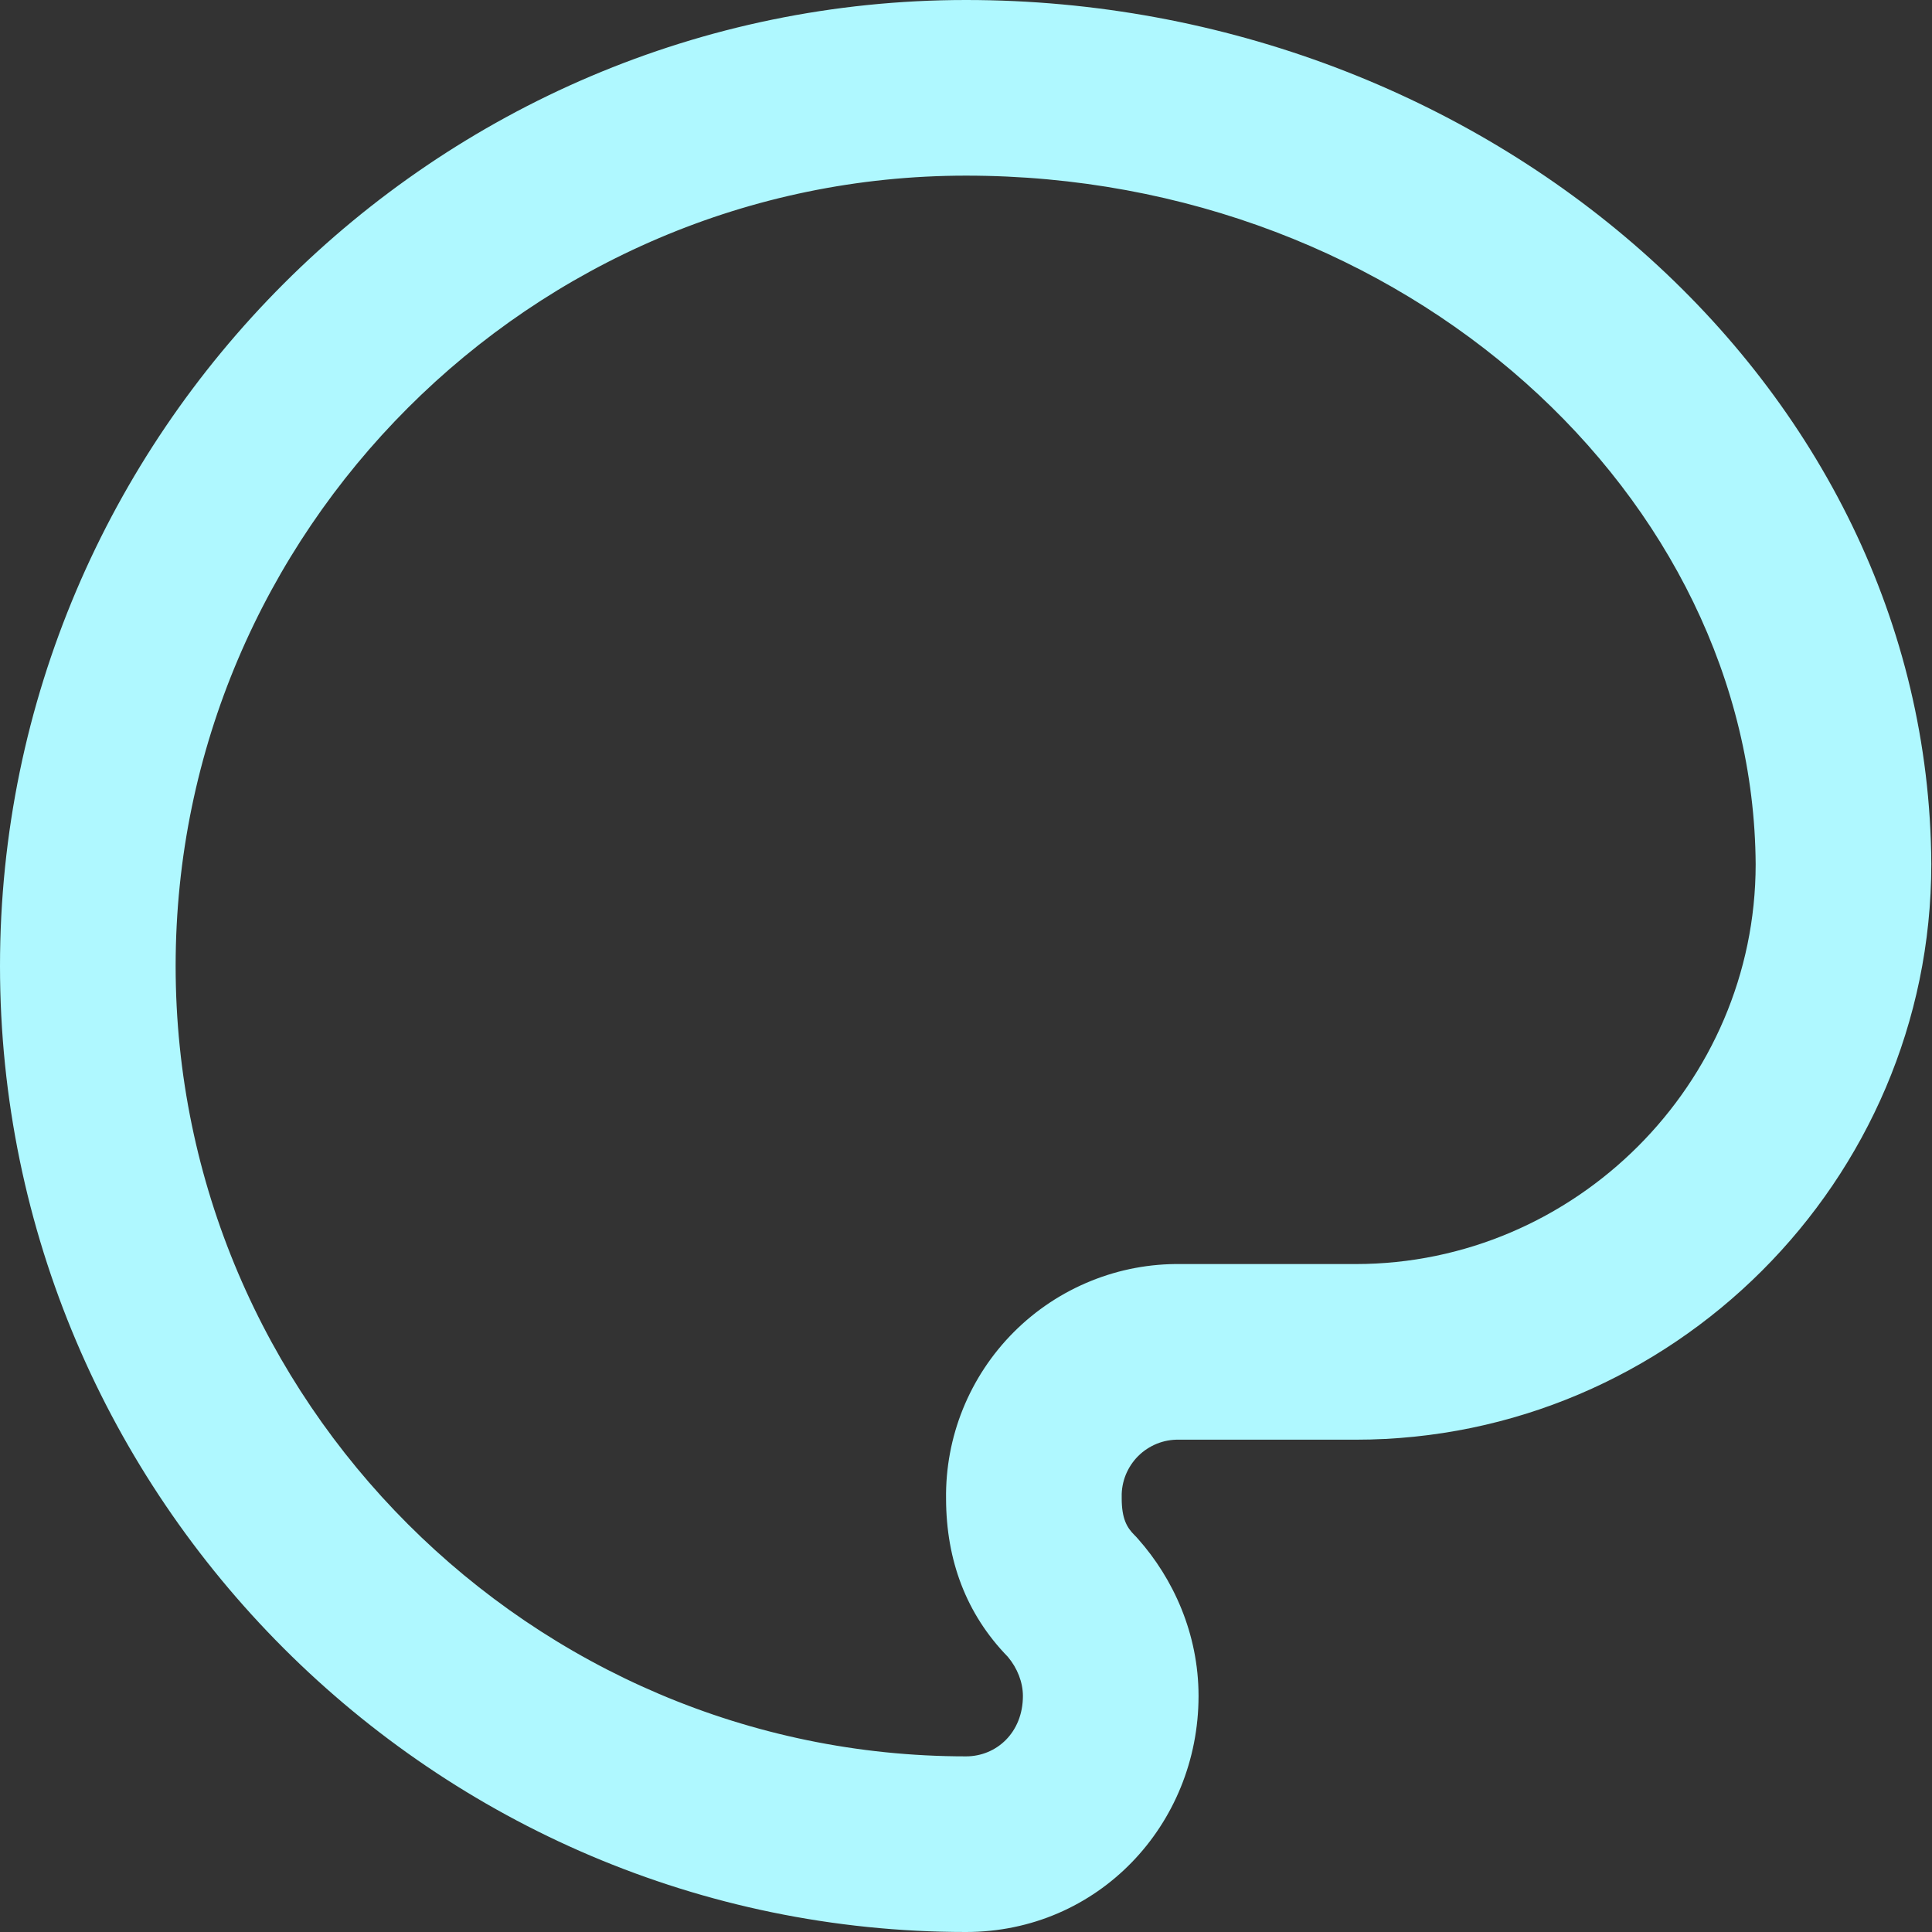 <?xml version="1.0" encoding="utf-8"?>
<svg xmlns="http://www.w3.org/2000/svg" fill="none" height="100%" overflow="visible" preserveAspectRatio="none" style="display: block;" viewBox="0 0 22 22" width="100%">
<rect x="0" y="0" width="22" height="22" fill="#333333" stroke="none"/>
<path clip-rule="evenodd" d="M0 11C0 4.948 4.948 0 11 0C16.9 0 21.961 4.352 21.992 9.834C21.992 9.836 21.992 9.838 21.992 9.84C21.992 13.444 19.04 16.394 15.437 16.394H13.441C13.435 16.394 13.43 16.394 13.424 16.394C13.338 16.392 13.253 16.408 13.173 16.44C13.093 16.473 13.021 16.52 12.96 16.581C12.899 16.642 12.852 16.714 12.819 16.794C12.787 16.874 12.771 16.959 12.773 17.045C12.773 17.05 12.773 17.056 12.773 17.062C12.773 17.296 12.834 17.396 12.917 17.479C12.931 17.493 12.946 17.508 12.959 17.524C13.357 17.972 13.648 18.6 13.648 19.312C13.648 20.781 12.503 22 11 22C4.948 22 0 17.052 0 11ZM11 2C6.052 2 2 6.052 2 11C2 15.948 6.052 20 11 20C11.349 20 11.648 19.727 11.648 19.312C11.648 19.157 11.585 18.995 11.476 18.866C11.001 18.378 10.775 17.765 10.773 17.07C10.768 16.719 10.833 16.37 10.965 16.044C11.098 15.716 11.295 15.418 11.546 15.167C11.797 14.916 12.095 14.719 12.424 14.586C12.749 14.454 13.098 14.389 13.448 14.394H15.437C17.935 14.394 19.991 12.34 19.992 9.843C19.967 5.67 16.02 2 11 2Z" fill="#AFF8FF" fill-rule="evenodd" id="Vector"/>
</svg>